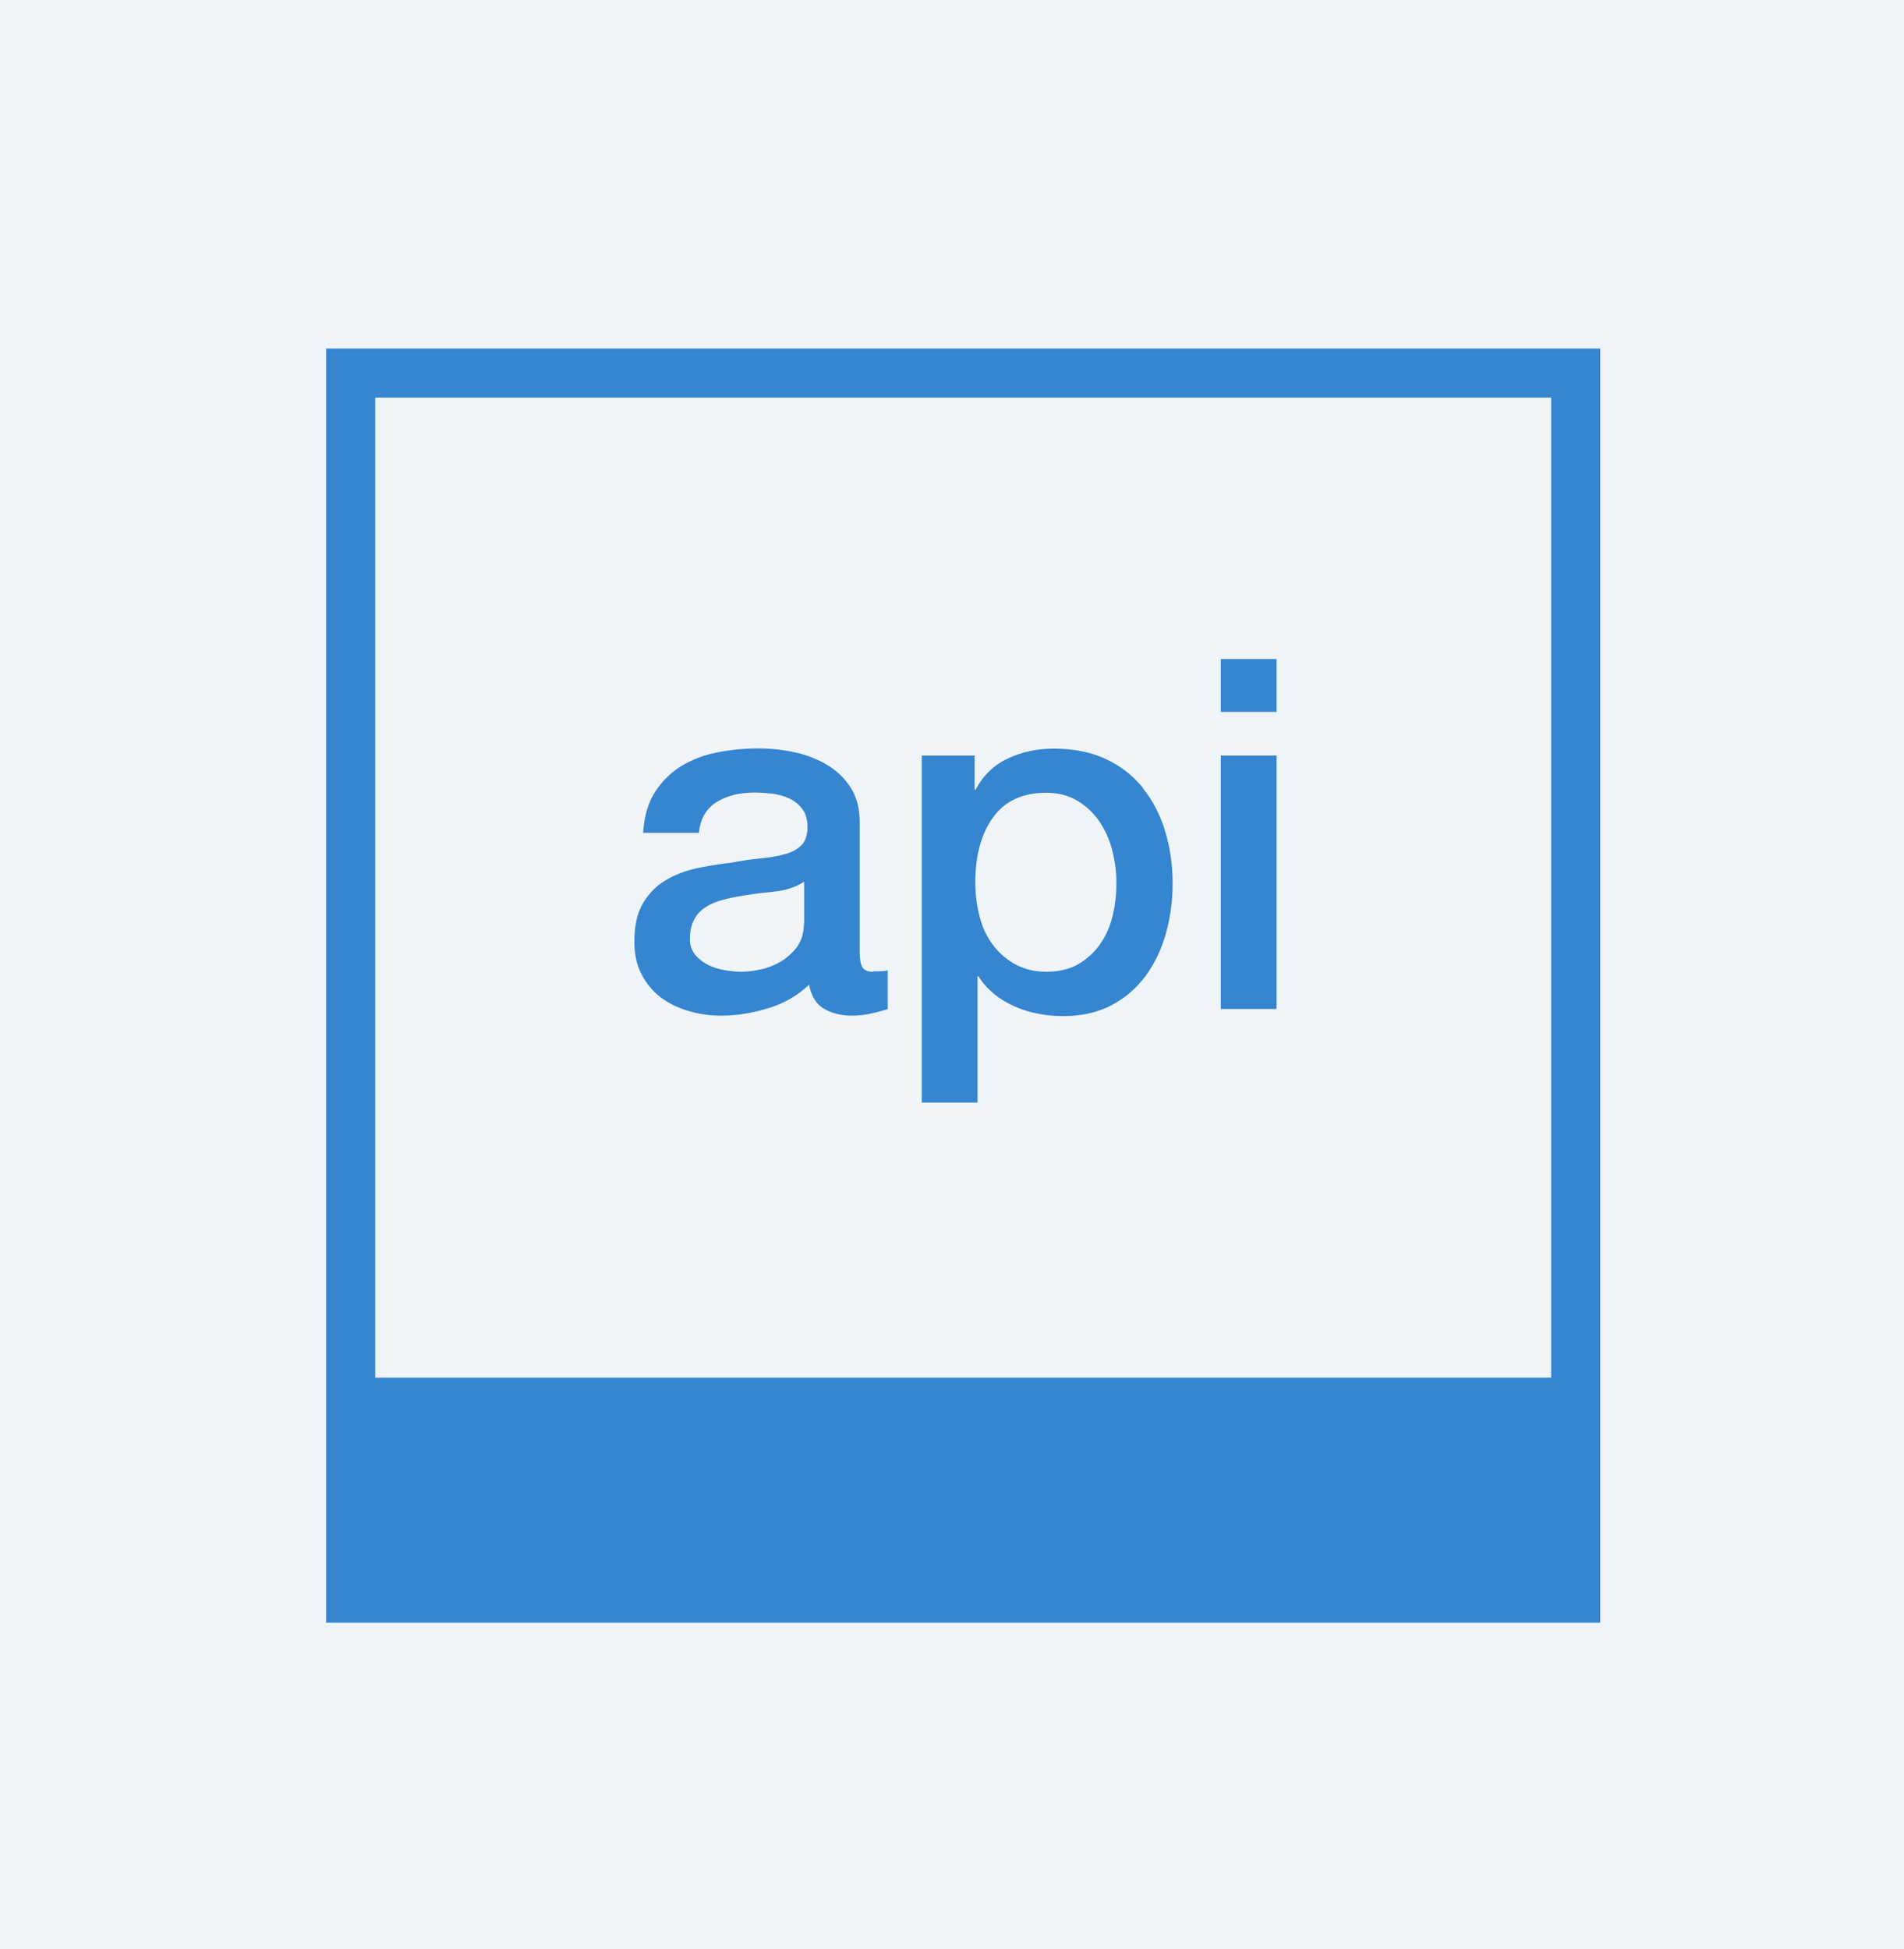 <svg width="85" height="87" viewBox="0 0 85 87" fill="none" xmlns="http://www.w3.org/2000/svg">
<path d="M85 0H0V87H85V0Z" fill="#EFF4F9"/>
<path d="M38.97 43.38C38.74 43.38 38.58 43.31 38.5 43.18C38.42 43.05 38.38 42.83 38.38 42.52V36.7C38.38 36.1 38.25 35.6 37.99 35.18C37.73 34.76 37.37 34.42 36.95 34.16C36.5 33.89 36.01 33.7 35.5 33.59C34.96 33.47 34.41 33.41 33.86 33.41C33.23 33.41 32.62 33.47 32.02 33.59C31.45 33.7 30.91 33.9 30.41 34.2C29.94 34.49 29.55 34.88 29.24 35.36C28.93 35.84 28.76 36.45 28.71 37.18H31.2C31.26 36.57 31.51 36.12 31.97 35.82C32.42 35.53 33 35.38 33.7 35.38C33.95 35.38 34.21 35.4 34.49 35.43C34.77 35.47 35.02 35.54 35.25 35.65C35.48 35.76 35.67 35.92 35.82 36.12C35.97 36.32 36.05 36.59 36.05 36.91C36.05 37.27 35.96 37.55 35.78 37.73C35.6 37.91 35.35 38.05 35.04 38.13C34.73 38.22 34.37 38.28 33.96 38.32C33.55 38.36 33.12 38.42 32.67 38.51C32.14 38.57 31.62 38.65 31.11 38.76C30.59 38.87 30.13 39.05 29.71 39.3C29.29 39.55 28.96 39.89 28.7 40.33C28.44 40.77 28.32 41.34 28.32 42.04C28.32 42.59 28.42 43.08 28.64 43.49C28.85 43.91 29.14 44.25 29.49 44.52C29.85 44.79 30.26 44.99 30.73 45.13C31.2 45.27 31.68 45.34 32.2 45.34C32.87 45.34 33.57 45.23 34.29 45.01C34.97 44.81 35.6 44.45 36.12 43.96C36.22 44.47 36.44 44.83 36.78 45.03C37.12 45.23 37.54 45.34 38.05 45.34C38.32 45.34 38.59 45.31 38.86 45.25C39.12 45.2 39.37 45.13 39.63 45.05V43.32C39.5 43.35 39.38 43.36 39.28 43.36H39.02L38.97 43.38ZM35.89 41.23C35.89 41.62 35.79 41.96 35.61 42.23C35.42 42.5 35.18 42.72 34.9 42.9C34.62 43.07 34.31 43.2 33.99 43.27C33.67 43.34 33.37 43.38 33.09 43.38C32.87 43.38 32.63 43.36 32.36 43.31C32.1 43.27 31.85 43.19 31.62 43.08C31.4 42.97 31.2 42.82 31.04 42.63C30.88 42.43 30.79 42.18 30.8 41.93C30.8 41.61 30.85 41.34 30.96 41.11C31.07 40.88 31.22 40.7 31.41 40.56C31.6 40.42 31.82 40.31 32.07 40.23C32.32 40.15 32.57 40.09 32.84 40.04C33.39 39.94 33.95 39.86 34.5 39.81C35.05 39.76 35.52 39.61 35.9 39.36V41.22L35.89 41.23ZM51.03 35.18C50.59 34.63 50.02 34.19 49.38 33.89C48.72 33.58 47.94 33.42 47.05 33.42C46.32 33.42 45.64 33.56 45.02 33.85C44.39 34.13 43.9 34.6 43.55 35.26H43.51V33.73H41.15V49.22H43.64V43.58H43.68C43.87 43.89 44.11 44.15 44.39 44.38C44.67 44.61 44.98 44.79 45.32 44.94C45.66 45.09 46.01 45.19 46.37 45.26C46.73 45.33 47.1 45.36 47.46 45.36C48.29 45.36 49.01 45.2 49.63 44.87C50.25 44.54 50.75 44.1 51.15 43.56C51.55 43.01 51.85 42.38 52.05 41.67C52.25 40.95 52.35 40.21 52.35 39.46C52.35 38.63 52.24 37.85 52.02 37.12C51.8 36.39 51.47 35.75 51.04 35.21L51.03 35.18ZM49.68 40.85C49.57 41.32 49.39 41.75 49.13 42.12C48.88 42.49 48.55 42.79 48.16 43.03C47.77 43.26 47.28 43.38 46.72 43.38C46.21 43.38 45.76 43.28 45.37 43.07C44.98 42.87 44.64 42.58 44.37 42.24C44.08 41.87 43.87 41.44 43.75 40.98C43.61 40.46 43.54 39.93 43.54 39.39C43.54 38.18 43.81 37.21 44.34 36.48C44.87 35.75 45.66 35.39 46.71 35.39C47.22 35.39 47.67 35.5 48.07 35.73C48.46 35.96 48.79 36.26 49.05 36.63C49.31 37 49.51 37.43 49.64 37.91C49.77 38.39 49.84 38.89 49.84 39.4C49.84 39.91 49.79 40.38 49.68 40.85ZM54.5 29.42H56.99V31.78H54.5V29.42ZM54.5 33.73H56.99V45.04H54.5V33.73Z" fill="#3585D0"/>
<path d="M14.56 15.56V72.44H71.44V15.56H14.56ZM16.75 17.75H69.25V61.5H16.75V17.75Z" fill="#3585D0"/>
</svg>
